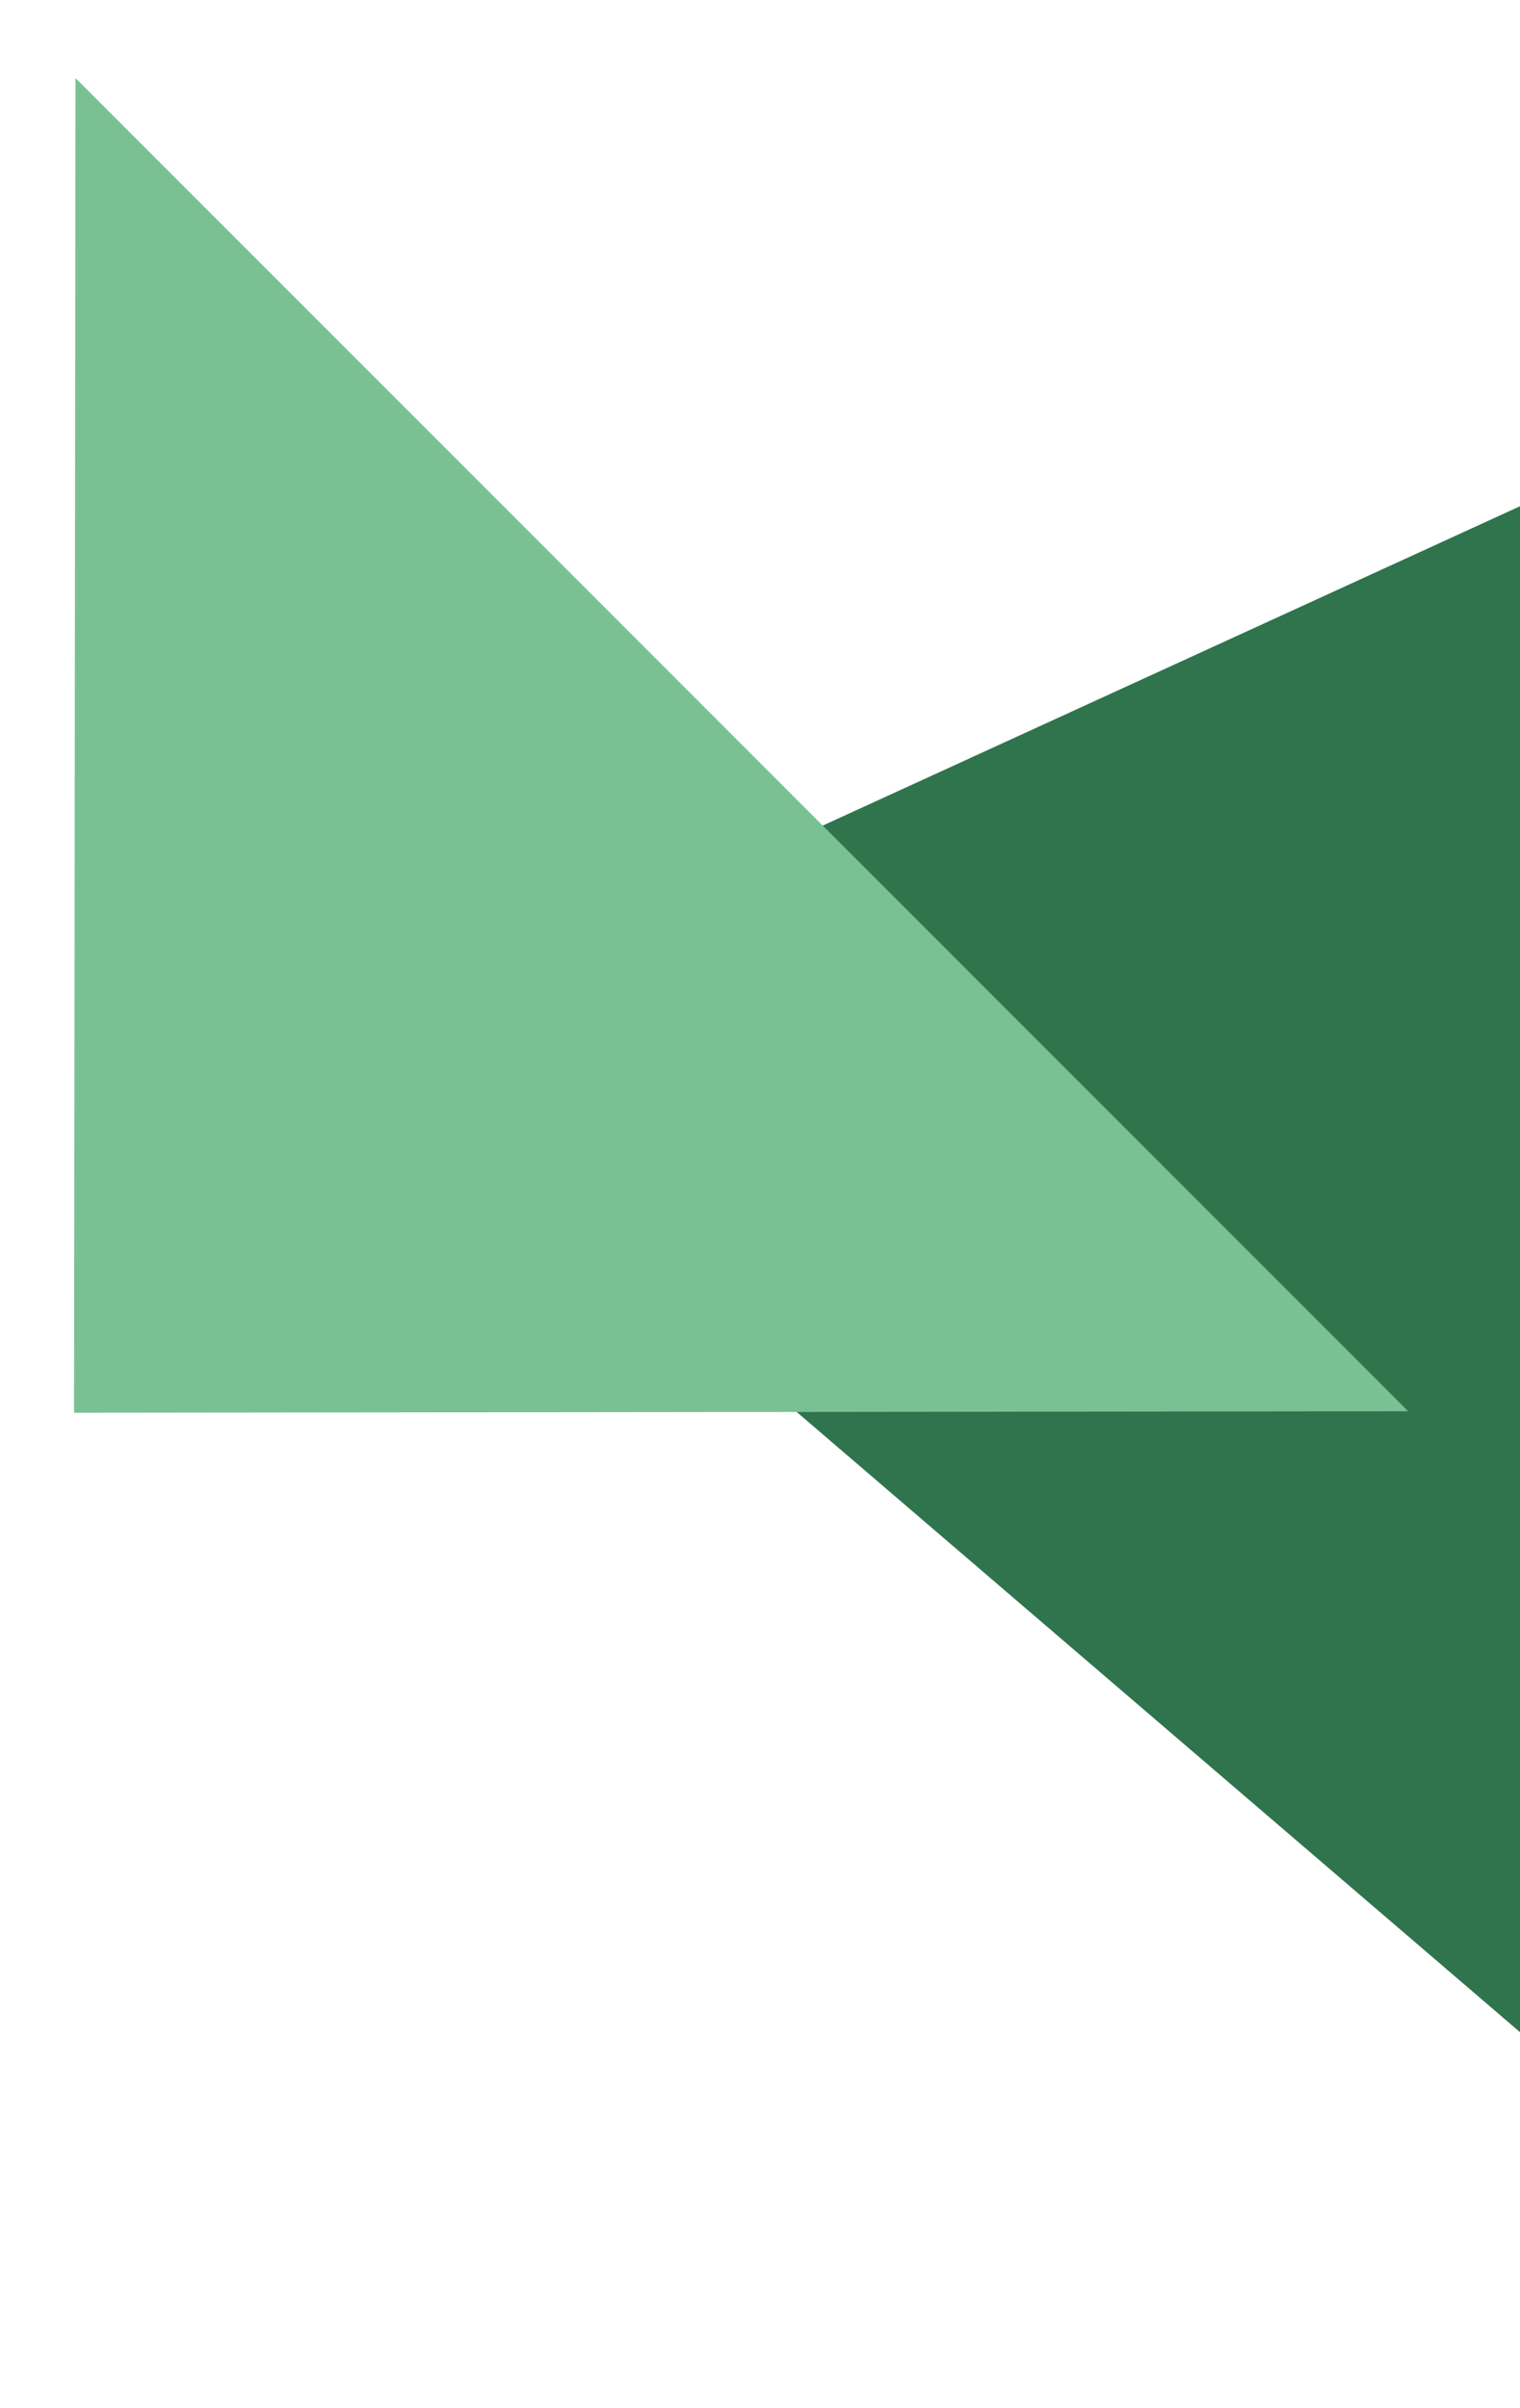 <svg xmlns="http://www.w3.org/2000/svg" xmlns:xlink="http://www.w3.org/1999/xlink" width="329" height="521" viewBox="0 0 329 521"><defs><clipPath id="clip-path"><rect id="Rectangle_2014" data-name="Rectangle 2014" width="329" height="521" transform="translate(1591 3901)" fill="#fff"></rect></clipPath></defs><g id="Mask_Group_64" data-name="Mask Group 64" transform="translate(-1591 -3901)" clip-path="url(#clip-path)"><g id="Group_215" data-name="Group 215" transform="translate(1462.799 3882.393)"><path id="Subtraction_4" data-name="Subtraction 4" d="M490.963,383.855H0L245.481,0,490.963,383.855h0Z" transform="translate(171.953 486.185) rotate(-82)" fill="#2f744d"></path><path id="Subtraction_5" data-name="Subtraction 5" d="M203.964,0h0L0,204.418H407.929L203.964,0Z" transform="translate(288.449 468.497) rotate(-135)" fill="#79c193"></path></g></g></svg>